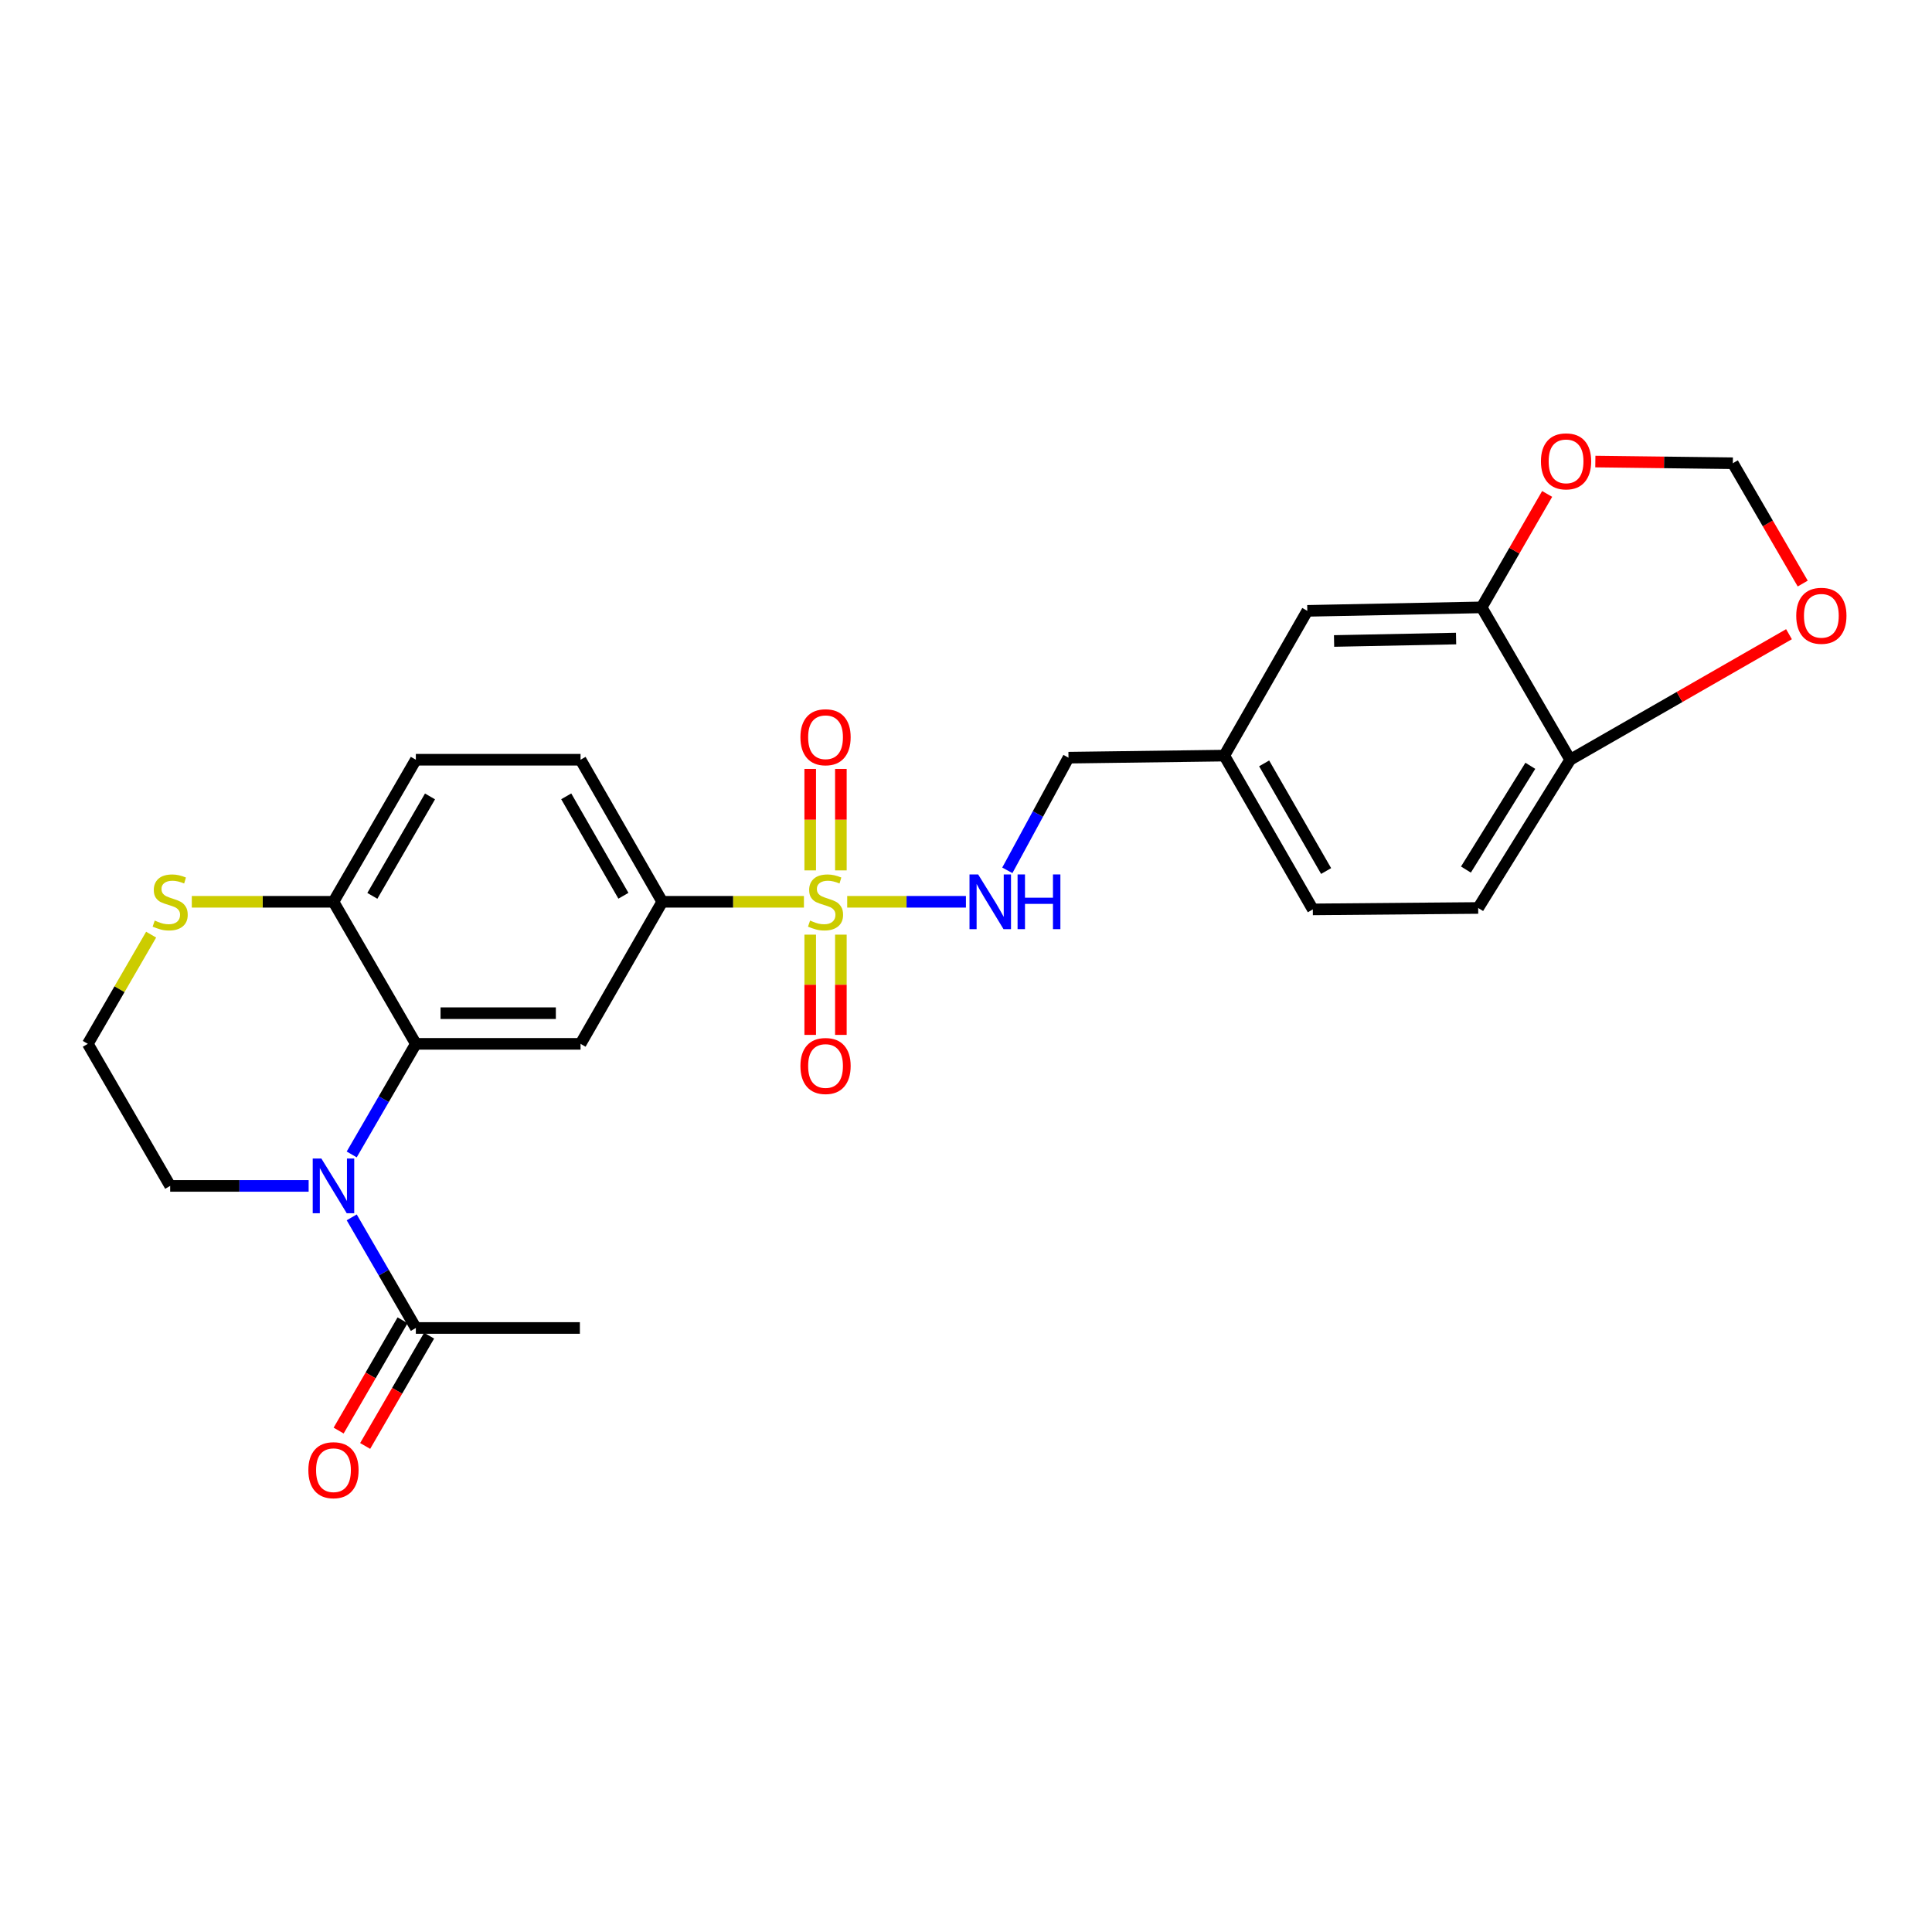 <?xml version='1.0' encoding='iso-8859-1'?>
<svg version='1.1' baseProfile='full'
              xmlns='http://www.w3.org/2000/svg'
                      xmlns:rdkit='http://www.rdkit.org/xml'
                      xmlns:xlink='http://www.w3.org/1999/xlink'
                  xml:space='preserve'
width='1000px' height='1000px' viewBox='0 0 1000 1000'>
<!-- END OF HEADER -->
<rect style='opacity:1.0;fill:#FFFFFF;stroke:none' width='1000' height='1000' x='0' y='0'> </rect>
<path class='bond-3' d='M 416.106,466.765 L 379.442,466.765' style='fill:none;fill-rule:evenodd;stroke:#CCCC00;stroke-width:6px;stroke-linecap:butt;stroke-linejoin:miter;stroke-opacity:1' />
<path class='bond-3' d='M 379.442,466.765 L 342.777,466.765' style='fill:none;fill-rule:evenodd;stroke:#000000;stroke-width:6px;stroke-linecap:butt;stroke-linejoin:miter;stroke-opacity:1' />
<path class='bond-5' d='M 438.511,466.765 L 469.236,466.765' style='fill:none;fill-rule:evenodd;stroke:#CCCC00;stroke-width:6px;stroke-linecap:butt;stroke-linejoin:miter;stroke-opacity:1' />
<path class='bond-5' d='M 469.236,466.765 L 499.962,466.765' style='fill:none;fill-rule:evenodd;stroke:#0000FF;stroke-width:6px;stroke-linecap:butt;stroke-linejoin:miter;stroke-opacity:1' />
<path class='bond-8' d='M 435.234,450.514 L 435.234,424.255' style='fill:none;fill-rule:evenodd;stroke:#CCCC00;stroke-width:6px;stroke-linecap:butt;stroke-linejoin:miter;stroke-opacity:1' />
<path class='bond-8' d='M 435.234,424.255 L 435.234,397.996' style='fill:none;fill-rule:evenodd;stroke:#FF0000;stroke-width:6px;stroke-linecap:butt;stroke-linejoin:miter;stroke-opacity:1' />
<path class='bond-8' d='M 419.365,450.514 L 419.365,424.255' style='fill:none;fill-rule:evenodd;stroke:#CCCC00;stroke-width:6px;stroke-linecap:butt;stroke-linejoin:miter;stroke-opacity:1' />
<path class='bond-8' d='M 419.365,424.255 L 419.365,397.996' style='fill:none;fill-rule:evenodd;stroke:#FF0000;stroke-width:6px;stroke-linecap:butt;stroke-linejoin:miter;stroke-opacity:1' />
<path class='bond-9' d='M 419.365,483.768 L 419.365,509.713' style='fill:none;fill-rule:evenodd;stroke:#CCCC00;stroke-width:6px;stroke-linecap:butt;stroke-linejoin:miter;stroke-opacity:1' />
<path class='bond-9' d='M 419.365,509.713 L 419.365,535.658' style='fill:none;fill-rule:evenodd;stroke:#FF0000;stroke-width:6px;stroke-linecap:butt;stroke-linejoin:miter;stroke-opacity:1' />
<path class='bond-9' d='M 435.234,483.768 L 435.234,509.713' style='fill:none;fill-rule:evenodd;stroke:#CCCC00;stroke-width:6px;stroke-linecap:butt;stroke-linejoin:miter;stroke-opacity:1' />
<path class='bond-9' d='M 435.234,509.713 L 435.234,535.658' style='fill:none;fill-rule:evenodd;stroke:#FF0000;stroke-width:6px;stroke-linecap:butt;stroke-linejoin:miter;stroke-opacity:1' />
<path class='bond-0' d='M 182.047,597.537 L 198.643,568.915' style='fill:none;fill-rule:evenodd;stroke:#0000FF;stroke-width:6px;stroke-linecap:butt;stroke-linejoin:miter;stroke-opacity:1' />
<path class='bond-0' d='M 198.643,568.915 L 215.24,540.294' style='fill:none;fill-rule:evenodd;stroke:#000000;stroke-width:6px;stroke-linecap:butt;stroke-linejoin:miter;stroke-opacity:1' />
<path class='bond-4' d='M 182.046,630.107 L 198.643,658.733' style='fill:none;fill-rule:evenodd;stroke:#0000FF;stroke-width:6px;stroke-linecap:butt;stroke-linejoin:miter;stroke-opacity:1' />
<path class='bond-4' d='M 198.643,658.733 L 215.24,687.359' style='fill:none;fill-rule:evenodd;stroke:#000000;stroke-width:6px;stroke-linecap:butt;stroke-linejoin:miter;stroke-opacity:1' />
<path class='bond-21' d='M 159.751,613.822 L 123.916,613.822' style='fill:none;fill-rule:evenodd;stroke:#0000FF;stroke-width:6px;stroke-linecap:butt;stroke-linejoin:miter;stroke-opacity:1' />
<path class='bond-21' d='M 123.916,613.822 L 88.082,613.822' style='fill:none;fill-rule:evenodd;stroke:#000000;stroke-width:6px;stroke-linecap:butt;stroke-linejoin:miter;stroke-opacity:1' />
<path class='bond-1' d='M 215.24,540.294 L 300.494,540.294' style='fill:none;fill-rule:evenodd;stroke:#000000;stroke-width:6px;stroke-linecap:butt;stroke-linejoin:miter;stroke-opacity:1' />
<path class='bond-1' d='M 228.028,524.424 L 287.706,524.424' style='fill:none;fill-rule:evenodd;stroke:#000000;stroke-width:6px;stroke-linecap:butt;stroke-linejoin:miter;stroke-opacity:1' />
<path class='bond-26' d='M 215.24,540.294 L 172.604,466.765' style='fill:none;fill-rule:evenodd;stroke:#000000;stroke-width:6px;stroke-linecap:butt;stroke-linejoin:miter;stroke-opacity:1' />
<path class='bond-2' d='M 300.494,540.294 L 342.777,466.765' style='fill:none;fill-rule:evenodd;stroke:#000000;stroke-width:6px;stroke-linecap:butt;stroke-linejoin:miter;stroke-opacity:1' />
<path class='bond-17' d='M 342.777,466.765 L 300.494,393.237' style='fill:none;fill-rule:evenodd;stroke:#000000;stroke-width:6px;stroke-linecap:butt;stroke-linejoin:miter;stroke-opacity:1' />
<path class='bond-17' d='M 322.678,463.647 L 293.079,412.177' style='fill:none;fill-rule:evenodd;stroke:#000000;stroke-width:6px;stroke-linecap:butt;stroke-linejoin:miter;stroke-opacity:1' />
<path class='bond-16' d='M 208.376,683.379 L 191.825,711.92' style='fill:none;fill-rule:evenodd;stroke:#000000;stroke-width:6px;stroke-linecap:butt;stroke-linejoin:miter;stroke-opacity:1' />
<path class='bond-16' d='M 191.825,711.92 L 175.275,740.462' style='fill:none;fill-rule:evenodd;stroke:#FF0000;stroke-width:6px;stroke-linecap:butt;stroke-linejoin:miter;stroke-opacity:1' />
<path class='bond-16' d='M 222.104,691.339 L 205.554,719.881' style='fill:none;fill-rule:evenodd;stroke:#000000;stroke-width:6px;stroke-linecap:butt;stroke-linejoin:miter;stroke-opacity:1' />
<path class='bond-16' d='M 205.554,719.881 L 189.004,748.423' style='fill:none;fill-rule:evenodd;stroke:#FF0000;stroke-width:6px;stroke-linecap:butt;stroke-linejoin:miter;stroke-opacity:1' />
<path class='bond-25' d='M 215.24,687.359 L 300.141,687.359' style='fill:none;fill-rule:evenodd;stroke:#000000;stroke-width:6px;stroke-linecap:butt;stroke-linejoin:miter;stroke-opacity:1' />
<path class='bond-20' d='M 521.392,450.483 L 537.219,421.327' style='fill:none;fill-rule:evenodd;stroke:#0000FF;stroke-width:6px;stroke-linecap:butt;stroke-linejoin:miter;stroke-opacity:1' />
<path class='bond-20' d='M 537.219,421.327 L 553.047,392.17' style='fill:none;fill-rule:evenodd;stroke:#000000;stroke-width:6px;stroke-linecap:butt;stroke-linejoin:miter;stroke-opacity:1' />
<path class='bond-6' d='M 172.604,466.765 L 215.24,393.237' style='fill:none;fill-rule:evenodd;stroke:#000000;stroke-width:6px;stroke-linecap:butt;stroke-linejoin:miter;stroke-opacity:1' />
<path class='bond-6' d='M 192.728,463.696 L 222.573,412.227' style='fill:none;fill-rule:evenodd;stroke:#000000;stroke-width:6px;stroke-linecap:butt;stroke-linejoin:miter;stroke-opacity:1' />
<path class='bond-10' d='M 172.604,466.765 L 135.939,466.765' style='fill:none;fill-rule:evenodd;stroke:#000000;stroke-width:6px;stroke-linecap:butt;stroke-linejoin:miter;stroke-opacity:1' />
<path class='bond-10' d='M 135.939,466.765 L 99.275,466.765' style='fill:none;fill-rule:evenodd;stroke:#CCCC00;stroke-width:6px;stroke-linecap:butt;stroke-linejoin:miter;stroke-opacity:1' />
<path class='bond-7' d='M 766.887,314.375 L 676.661,316.173' style='fill:none;fill-rule:evenodd;stroke:#000000;stroke-width:6px;stroke-linecap:butt;stroke-linejoin:miter;stroke-opacity:1' />
<path class='bond-7' d='M 753.67,330.511 L 690.511,331.77' style='fill:none;fill-rule:evenodd;stroke:#000000;stroke-width:6px;stroke-linecap:butt;stroke-linejoin:miter;stroke-opacity:1' />
<path class='bond-12' d='M 766.887,314.375 L 783.845,285.016' style='fill:none;fill-rule:evenodd;stroke:#000000;stroke-width:6px;stroke-linecap:butt;stroke-linejoin:miter;stroke-opacity:1' />
<path class='bond-12' d='M 783.845,285.016 L 800.803,255.657' style='fill:none;fill-rule:evenodd;stroke:#FF0000;stroke-width:6px;stroke-linecap:butt;stroke-linejoin:miter;stroke-opacity:1' />
<path class='bond-27' d='M 766.887,314.375 L 812.723,393.237' style='fill:none;fill-rule:evenodd;stroke:#000000;stroke-width:6px;stroke-linecap:butt;stroke-linejoin:miter;stroke-opacity:1' />
<path class='bond-23' d='M 78.223,483.77 L 61.839,512.032' style='fill:none;fill-rule:evenodd;stroke:#CCCC00;stroke-width:6px;stroke-linecap:butt;stroke-linejoin:miter;stroke-opacity:1' />
<path class='bond-23' d='M 61.839,512.032 L 45.455,540.294' style='fill:none;fill-rule:evenodd;stroke:#000000;stroke-width:6px;stroke-linecap:butt;stroke-linejoin:miter;stroke-opacity:1' />
<path class='bond-11' d='M 812.723,393.237 L 765.106,469.966' style='fill:none;fill-rule:evenodd;stroke:#000000;stroke-width:6px;stroke-linecap:butt;stroke-linejoin:miter;stroke-opacity:1' />
<path class='bond-11' d='M 792.097,396.378 L 758.765,450.088' style='fill:none;fill-rule:evenodd;stroke:#000000;stroke-width:6px;stroke-linecap:butt;stroke-linejoin:miter;stroke-opacity:1' />
<path class='bond-13' d='M 812.723,393.237 L 869.353,360.748' style='fill:none;fill-rule:evenodd;stroke:#000000;stroke-width:6px;stroke-linecap:butt;stroke-linejoin:miter;stroke-opacity:1' />
<path class='bond-13' d='M 869.353,360.748 L 925.982,328.259' style='fill:none;fill-rule:evenodd;stroke:#FF0000;stroke-width:6px;stroke-linecap:butt;stroke-linejoin:miter;stroke-opacity:1' />
<path class='bond-14' d='M 825.748,238.899 L 861.329,239.335' style='fill:none;fill-rule:evenodd;stroke:#FF0000;stroke-width:6px;stroke-linecap:butt;stroke-linejoin:miter;stroke-opacity:1' />
<path class='bond-14' d='M 861.329,239.335 L 896.911,239.771' style='fill:none;fill-rule:evenodd;stroke:#000000;stroke-width:6px;stroke-linecap:butt;stroke-linejoin:miter;stroke-opacity:1' />
<path class='bond-29' d='M 933.087,302.05 L 914.999,270.91' style='fill:none;fill-rule:evenodd;stroke:#FF0000;stroke-width:6px;stroke-linecap:butt;stroke-linejoin:miter;stroke-opacity:1' />
<path class='bond-29' d='M 914.999,270.91 L 896.911,239.771' style='fill:none;fill-rule:evenodd;stroke:#000000;stroke-width:6px;stroke-linecap:butt;stroke-linejoin:miter;stroke-opacity:1' />
<path class='bond-15' d='M 676.661,316.173 L 633.69,391.103' style='fill:none;fill-rule:evenodd;stroke:#000000;stroke-width:6px;stroke-linecap:butt;stroke-linejoin:miter;stroke-opacity:1' />
<path class='bond-18' d='M 300.494,393.237 L 215.24,393.237' style='fill:none;fill-rule:evenodd;stroke:#000000;stroke-width:6px;stroke-linecap:butt;stroke-linejoin:miter;stroke-opacity:1' />
<path class='bond-19' d='M 765.106,469.966 L 679.517,470.697' style='fill:none;fill-rule:evenodd;stroke:#000000;stroke-width:6px;stroke-linecap:butt;stroke-linejoin:miter;stroke-opacity:1' />
<path class='bond-22' d='M 553.047,392.17 L 633.69,391.103' style='fill:none;fill-rule:evenodd;stroke:#000000;stroke-width:6px;stroke-linecap:butt;stroke-linejoin:miter;stroke-opacity:1' />
<path class='bond-28' d='M 88.082,613.822 L 45.455,540.294' style='fill:none;fill-rule:evenodd;stroke:#000000;stroke-width:6px;stroke-linecap:butt;stroke-linejoin:miter;stroke-opacity:1' />
<path class='bond-24' d='M 633.69,391.103 L 679.517,470.697' style='fill:none;fill-rule:evenodd;stroke:#000000;stroke-width:6px;stroke-linecap:butt;stroke-linejoin:miter;stroke-opacity:1' />
<path class='bond-24' d='M 654.317,395.124 L 686.396,450.84' style='fill:none;fill-rule:evenodd;stroke:#000000;stroke-width:6px;stroke-linecap:butt;stroke-linejoin:miter;stroke-opacity:1' />
<path  class='atom-0' d='M 419.299 476.485
Q 419.619 476.605, 420.939 477.165
Q 422.259 477.725, 423.699 478.085
Q 425.179 478.405, 426.619 478.405
Q 429.299 478.405, 430.859 477.125
Q 432.419 475.805, 432.419 473.525
Q 432.419 471.965, 431.619 471.005
Q 430.859 470.045, 429.659 469.525
Q 428.459 469.005, 426.459 468.405
Q 423.939 467.645, 422.419 466.925
Q 420.939 466.205, 419.859 464.685
Q 418.819 463.165, 418.819 460.605
Q 418.819 457.045, 421.219 454.845
Q 423.659 452.645, 428.459 452.645
Q 431.739 452.645, 435.459 454.205
L 434.539 457.285
Q 431.139 455.885, 428.579 455.885
Q 425.819 455.885, 424.299 457.045
Q 422.779 458.165, 422.819 460.125
Q 422.819 461.645, 423.579 462.565
Q 424.379 463.485, 425.499 464.005
Q 426.659 464.525, 428.579 465.125
Q 431.139 465.925, 432.659 466.725
Q 434.179 467.525, 435.259 469.165
Q 436.379 470.765, 436.379 473.525
Q 436.379 477.445, 433.739 479.565
Q 431.139 481.645, 426.779 481.645
Q 424.259 481.645, 422.339 481.085
Q 420.459 480.565, 418.219 479.645
L 419.299 476.485
' fill='#CCCC00'/>
<path  class='atom-1' d='M 166.344 599.662
L 175.624 614.662
Q 176.544 616.142, 178.024 618.822
Q 179.504 621.502, 179.584 621.662
L 179.584 599.662
L 183.344 599.662
L 183.344 627.982
L 179.464 627.982
L 169.504 611.582
Q 168.344 609.662, 167.104 607.462
Q 165.904 605.262, 165.544 604.582
L 165.544 627.982
L 161.864 627.982
L 161.864 599.662
L 166.344 599.662
' fill='#0000FF'/>
<path  class='atom-6' d='M 506.293 452.605
L 515.573 467.605
Q 516.493 469.085, 517.973 471.765
Q 519.453 474.445, 519.533 474.605
L 519.533 452.605
L 523.293 452.605
L 523.293 480.925
L 519.413 480.925
L 509.453 464.525
Q 508.293 462.605, 507.053 460.405
Q 505.853 458.205, 505.493 457.525
L 505.493 480.925
L 501.813 480.925
L 501.813 452.605
L 506.293 452.605
' fill='#0000FF'/>
<path  class='atom-6' d='M 526.693 452.605
L 530.533 452.605
L 530.533 464.645
L 545.013 464.645
L 545.013 452.605
L 548.853 452.605
L 548.853 480.925
L 545.013 480.925
L 545.013 467.845
L 530.533 467.845
L 530.533 480.925
L 526.693 480.925
L 526.693 452.605
' fill='#0000FF'/>
<path  class='atom-9' d='M 414.299 381.591
Q 414.299 374.791, 417.659 370.991
Q 421.019 367.191, 427.299 367.191
Q 433.579 367.191, 436.939 370.991
Q 440.299 374.791, 440.299 381.591
Q 440.299 388.471, 436.899 392.391
Q 433.499 396.271, 427.299 396.271
Q 421.059 396.271, 417.659 392.391
Q 414.299 388.511, 414.299 381.591
M 427.299 393.071
Q 431.619 393.071, 433.939 390.191
Q 436.299 387.271, 436.299 381.591
Q 436.299 376.031, 433.939 373.231
Q 431.619 370.391, 427.299 370.391
Q 422.979 370.391, 420.619 373.191
Q 418.299 375.991, 418.299 381.591
Q 418.299 387.311, 420.619 390.191
Q 422.979 393.071, 427.299 393.071
' fill='#FF0000'/>
<path  class='atom-10' d='M 414.299 551.755
Q 414.299 544.955, 417.659 541.155
Q 421.019 537.355, 427.299 537.355
Q 433.579 537.355, 436.939 541.155
Q 440.299 544.955, 440.299 551.755
Q 440.299 558.635, 436.899 562.555
Q 433.499 566.435, 427.299 566.435
Q 421.059 566.435, 417.659 562.555
Q 414.299 558.675, 414.299 551.755
M 427.299 563.235
Q 431.619 563.235, 433.939 560.355
Q 436.299 557.435, 436.299 551.755
Q 436.299 546.195, 433.939 543.395
Q 431.619 540.555, 427.299 540.555
Q 422.979 540.555, 420.619 543.355
Q 418.299 546.155, 418.299 551.755
Q 418.299 557.475, 420.619 560.355
Q 422.979 563.235, 427.299 563.235
' fill='#FF0000'/>
<path  class='atom-11' d='M 80.082 476.485
Q 80.402 476.605, 81.722 477.165
Q 83.042 477.725, 84.482 478.085
Q 85.962 478.405, 87.402 478.405
Q 90.082 478.405, 91.642 477.125
Q 93.202 475.805, 93.202 473.525
Q 93.202 471.965, 92.402 471.005
Q 91.642 470.045, 90.442 469.525
Q 89.242 469.005, 87.242 468.405
Q 84.722 467.645, 83.202 466.925
Q 81.722 466.205, 80.642 464.685
Q 79.602 463.165, 79.602 460.605
Q 79.602 457.045, 82.002 454.845
Q 84.442 452.645, 89.242 452.645
Q 92.522 452.645, 96.242 454.205
L 95.322 457.285
Q 91.922 455.885, 89.362 455.885
Q 86.602 455.885, 85.082 457.045
Q 83.562 458.165, 83.602 460.125
Q 83.602 461.645, 84.362 462.565
Q 85.162 463.485, 86.282 464.005
Q 87.442 464.525, 89.362 465.125
Q 91.922 465.925, 93.442 466.725
Q 94.962 467.525, 96.042 469.165
Q 97.162 470.765, 97.162 473.525
Q 97.162 477.445, 94.522 479.565
Q 91.922 481.645, 87.562 481.645
Q 85.042 481.645, 83.122 481.085
Q 81.242 480.565, 79.002 479.645
L 80.082 476.485
' fill='#CCCC00'/>
<path  class='atom-13' d='M 797.59 238.793
Q 797.59 231.993, 800.95 228.193
Q 804.31 224.393, 810.59 224.393
Q 816.87 224.393, 820.23 228.193
Q 823.59 231.993, 823.59 238.793
Q 823.59 245.673, 820.19 249.593
Q 816.79 253.473, 810.59 253.473
Q 804.35 253.473, 800.95 249.593
Q 797.59 245.713, 797.59 238.793
M 810.59 250.273
Q 814.91 250.273, 817.23 247.393
Q 819.59 244.473, 819.59 238.793
Q 819.59 233.233, 817.23 230.433
Q 814.91 227.593, 810.59 227.593
Q 806.27 227.593, 803.91 230.393
Q 801.59 233.193, 801.59 238.793
Q 801.59 244.513, 803.91 247.393
Q 806.27 250.273, 810.59 250.273
' fill='#FF0000'/>
<path  class='atom-14' d='M 929.729 318.731
Q 929.729 311.931, 933.089 308.131
Q 936.449 304.331, 942.729 304.331
Q 949.009 304.331, 952.369 308.131
Q 955.729 311.931, 955.729 318.731
Q 955.729 325.611, 952.329 329.531
Q 948.929 333.411, 942.729 333.411
Q 936.489 333.411, 933.089 329.531
Q 929.729 325.651, 929.729 318.731
M 942.729 330.211
Q 947.049 330.211, 949.369 327.331
Q 951.729 324.411, 951.729 318.731
Q 951.729 313.171, 949.369 310.371
Q 947.049 307.531, 942.729 307.531
Q 938.409 307.531, 936.049 310.331
Q 933.729 313.131, 933.729 318.731
Q 933.729 324.451, 936.049 327.331
Q 938.409 330.211, 942.729 330.211
' fill='#FF0000'/>
<path  class='atom-17' d='M 159.604 760.967
Q 159.604 754.167, 162.964 750.367
Q 166.324 746.567, 172.604 746.567
Q 178.884 746.567, 182.244 750.367
Q 185.604 754.167, 185.604 760.967
Q 185.604 767.847, 182.204 771.767
Q 178.804 775.647, 172.604 775.647
Q 166.364 775.647, 162.964 771.767
Q 159.604 767.887, 159.604 760.967
M 172.604 772.447
Q 176.924 772.447, 179.244 769.567
Q 181.604 766.647, 181.604 760.967
Q 181.604 755.407, 179.244 752.607
Q 176.924 749.767, 172.604 749.767
Q 168.284 749.767, 165.924 752.567
Q 163.604 755.367, 163.604 760.967
Q 163.604 766.687, 165.924 769.567
Q 168.284 772.447, 172.604 772.447
' fill='#FF0000'/>
</svg>
